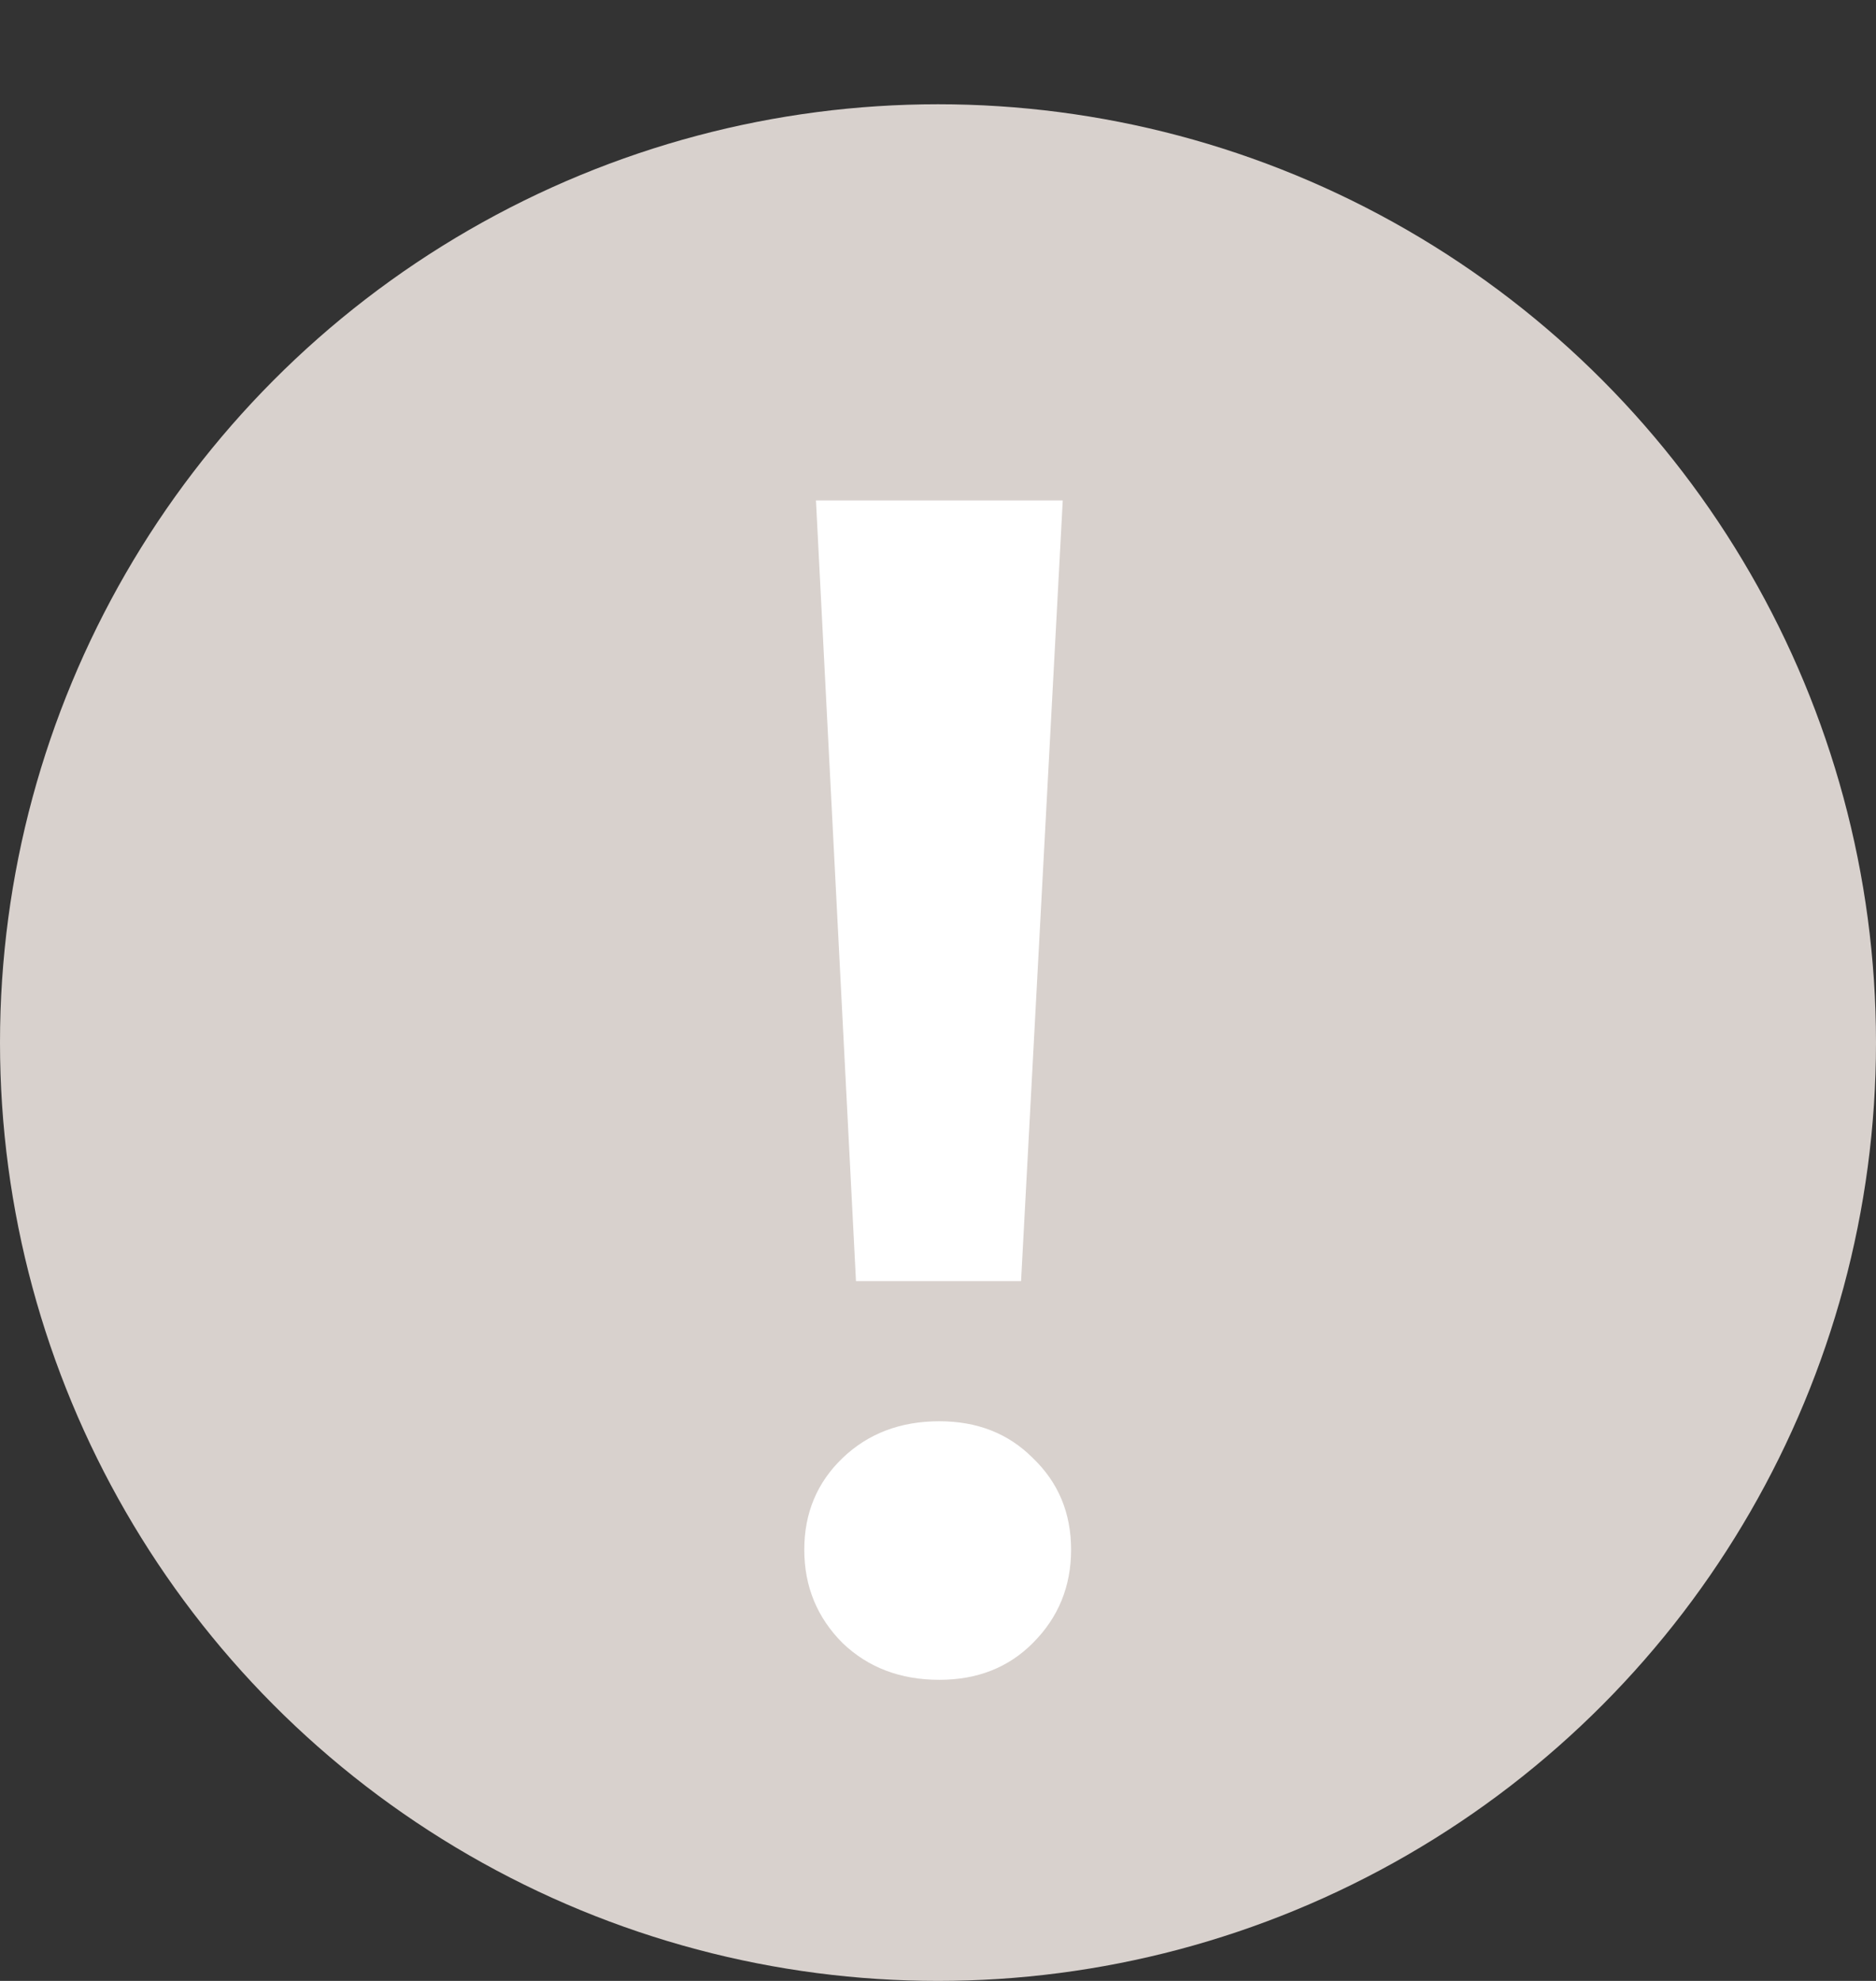<svg width="18" height="19" viewBox="0 0 18 19" fill="none" xmlns="http://www.w3.org/2000/svg">
<rect x="0" y="0" width="18" height="19" fill="#333333" stroke="none"/>
<circle cx="9" cy="10" r="9" fill="#D8D1CD"/>
<path d="M7.829 4.8H10.197L9.797 12.288H8.213L7.829 4.8ZM9.013 16.112C8.64 16.112 8.331 15.995 8.085 15.76C7.84 15.515 7.717 15.216 7.717 14.864C7.717 14.512 7.84 14.219 8.085 13.984C8.331 13.749 8.64 13.632 9.013 13.632C9.376 13.632 9.675 13.749 9.909 13.984C10.155 14.219 10.277 14.512 10.277 14.864C10.277 15.216 10.155 15.515 9.909 15.76C9.675 15.995 9.376 16.112 9.013 16.112Z" fill="white"/>
</svg>

